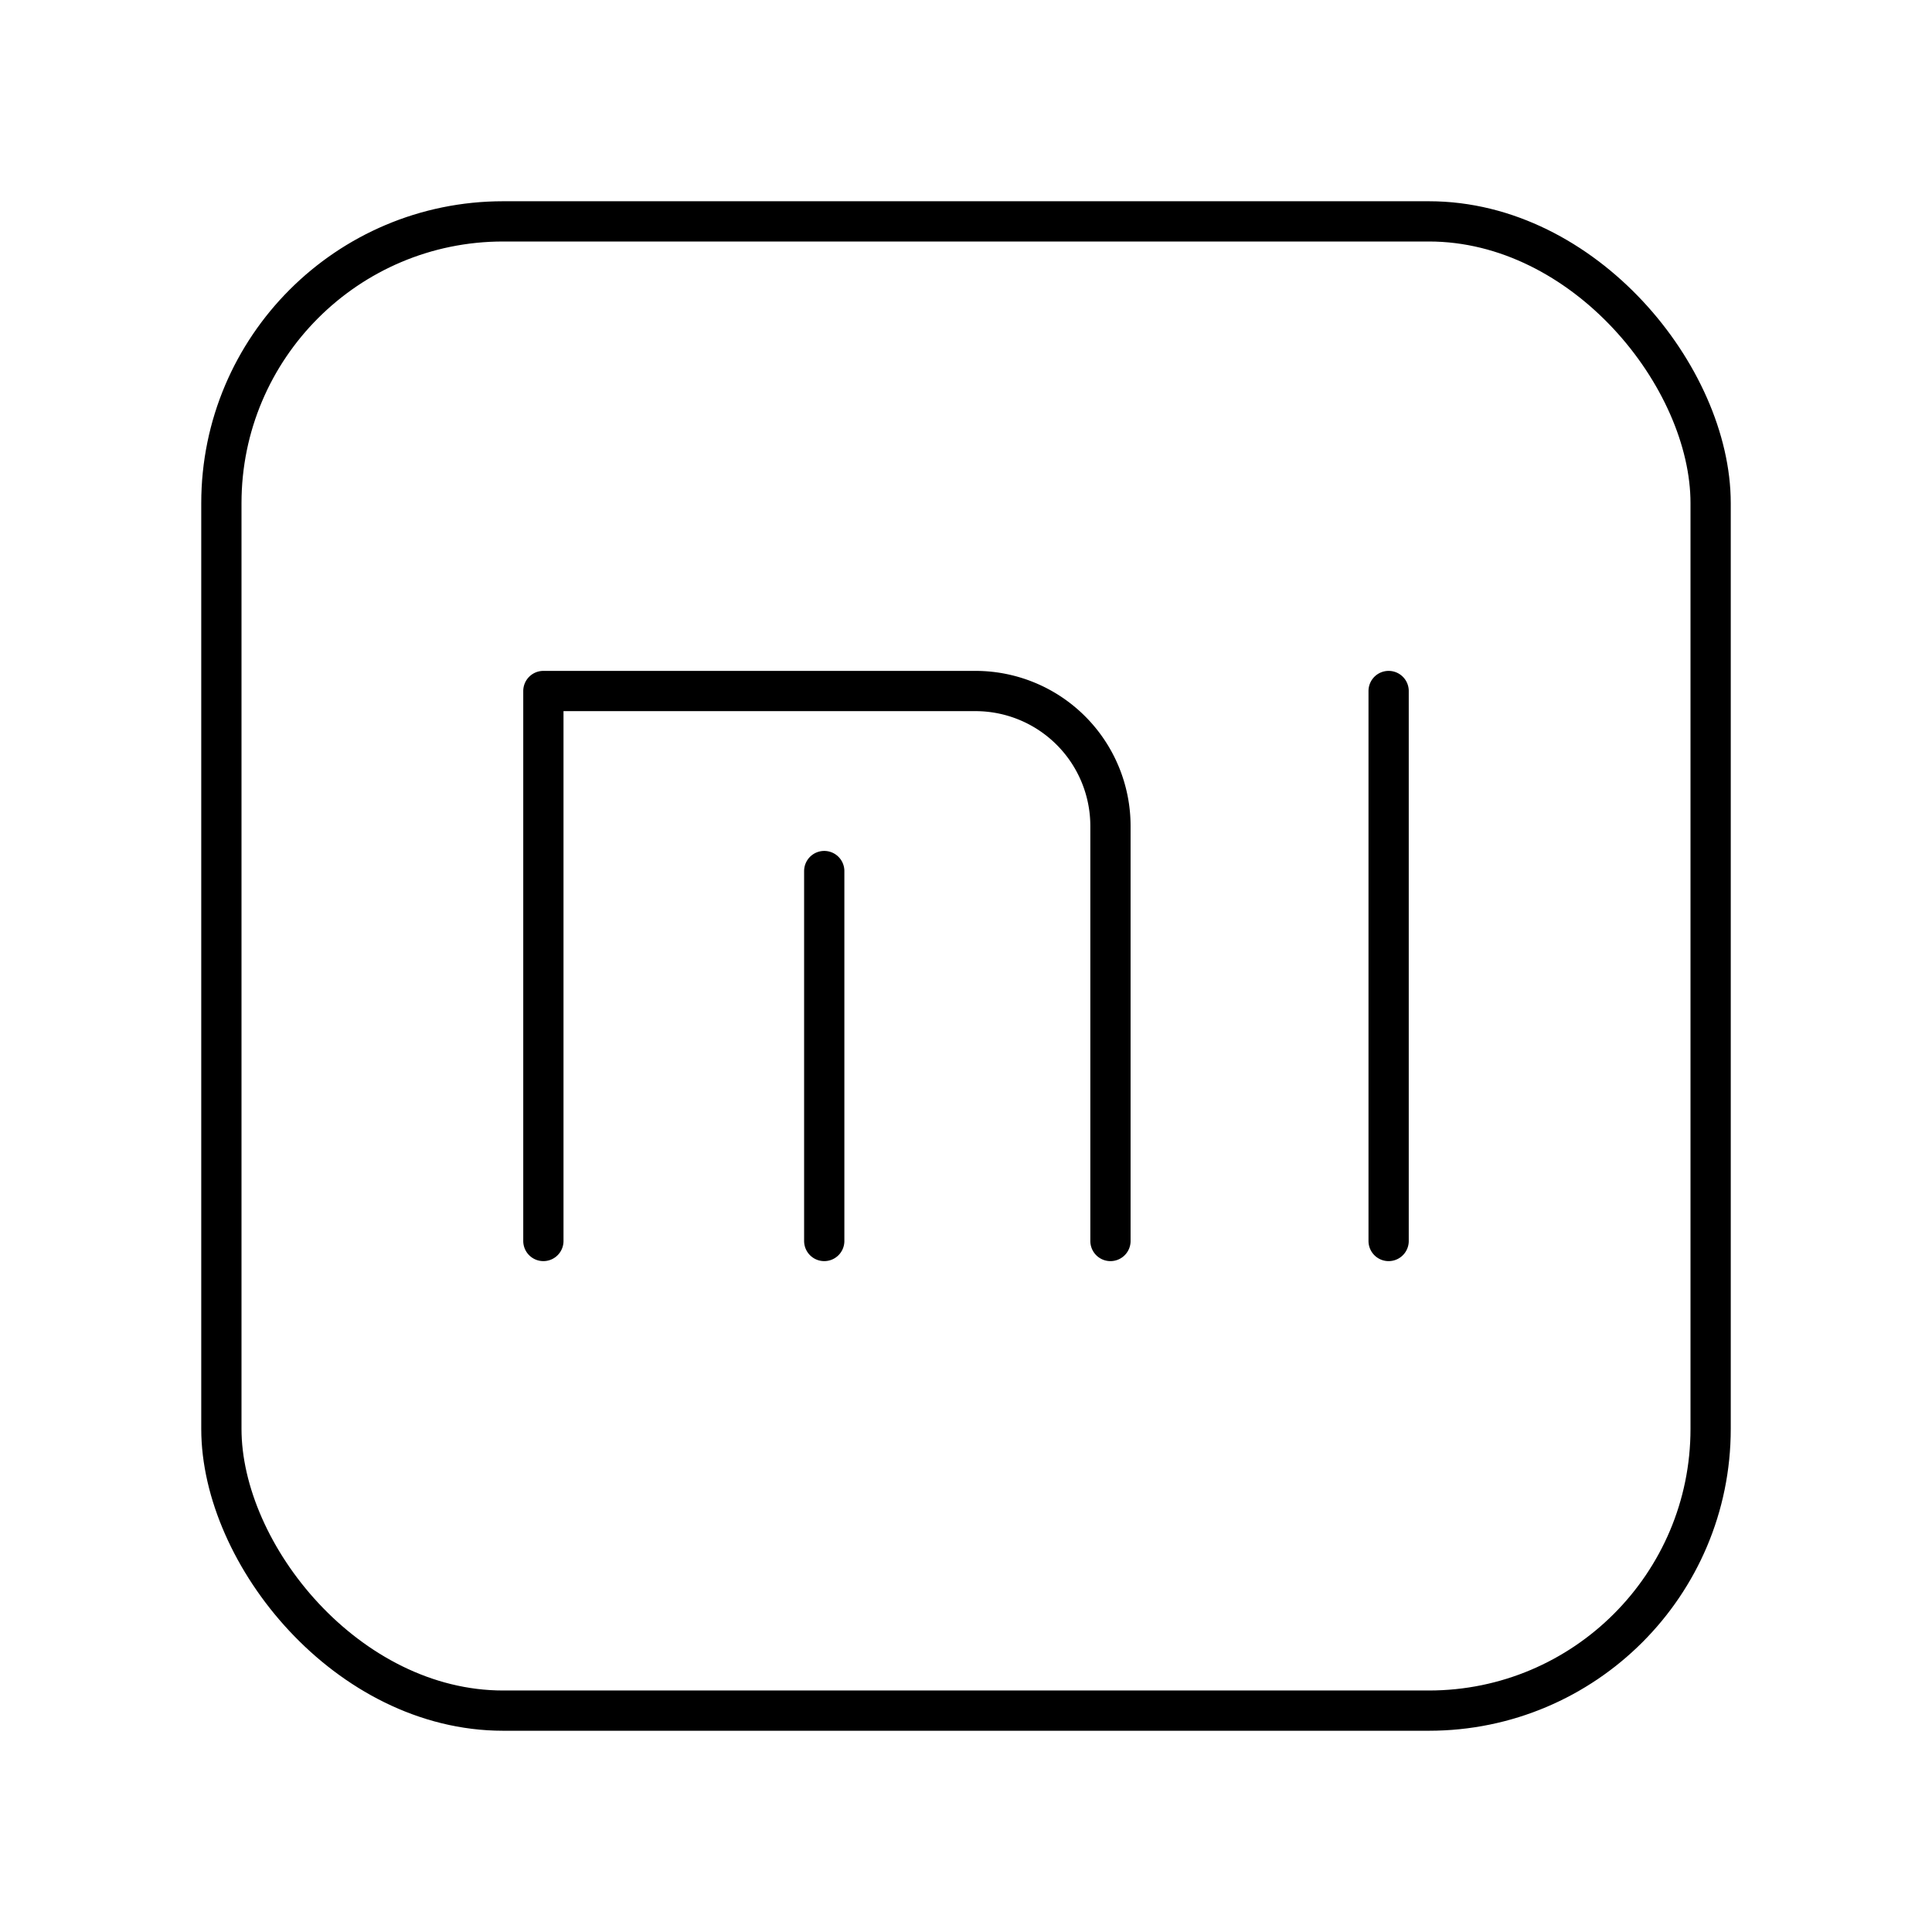 <?xml version="1.0" encoding="utf-8"?>
<!-- Generator: www.svgicons.com -->
<svg xmlns="http://www.w3.org/2000/svg" width="800" height="800" viewBox="0 0 48 48">
<path fill="none" stroke="currentColor" stroke-linecap="round" stroke-linejoin="round" d="M13.5 30.832V17.168h10.735a3.355 3.355 0 0 1 3.354 3.354v10.31M34.5 17.168v13.664m-14.022-9.191v9.191"/><rect width="37" height="37" x="5.5" y="5.5" fill="none" stroke="currentColor" stroke-linecap="round" stroke-linejoin="round" rx="7" ry="7"/>
</svg>